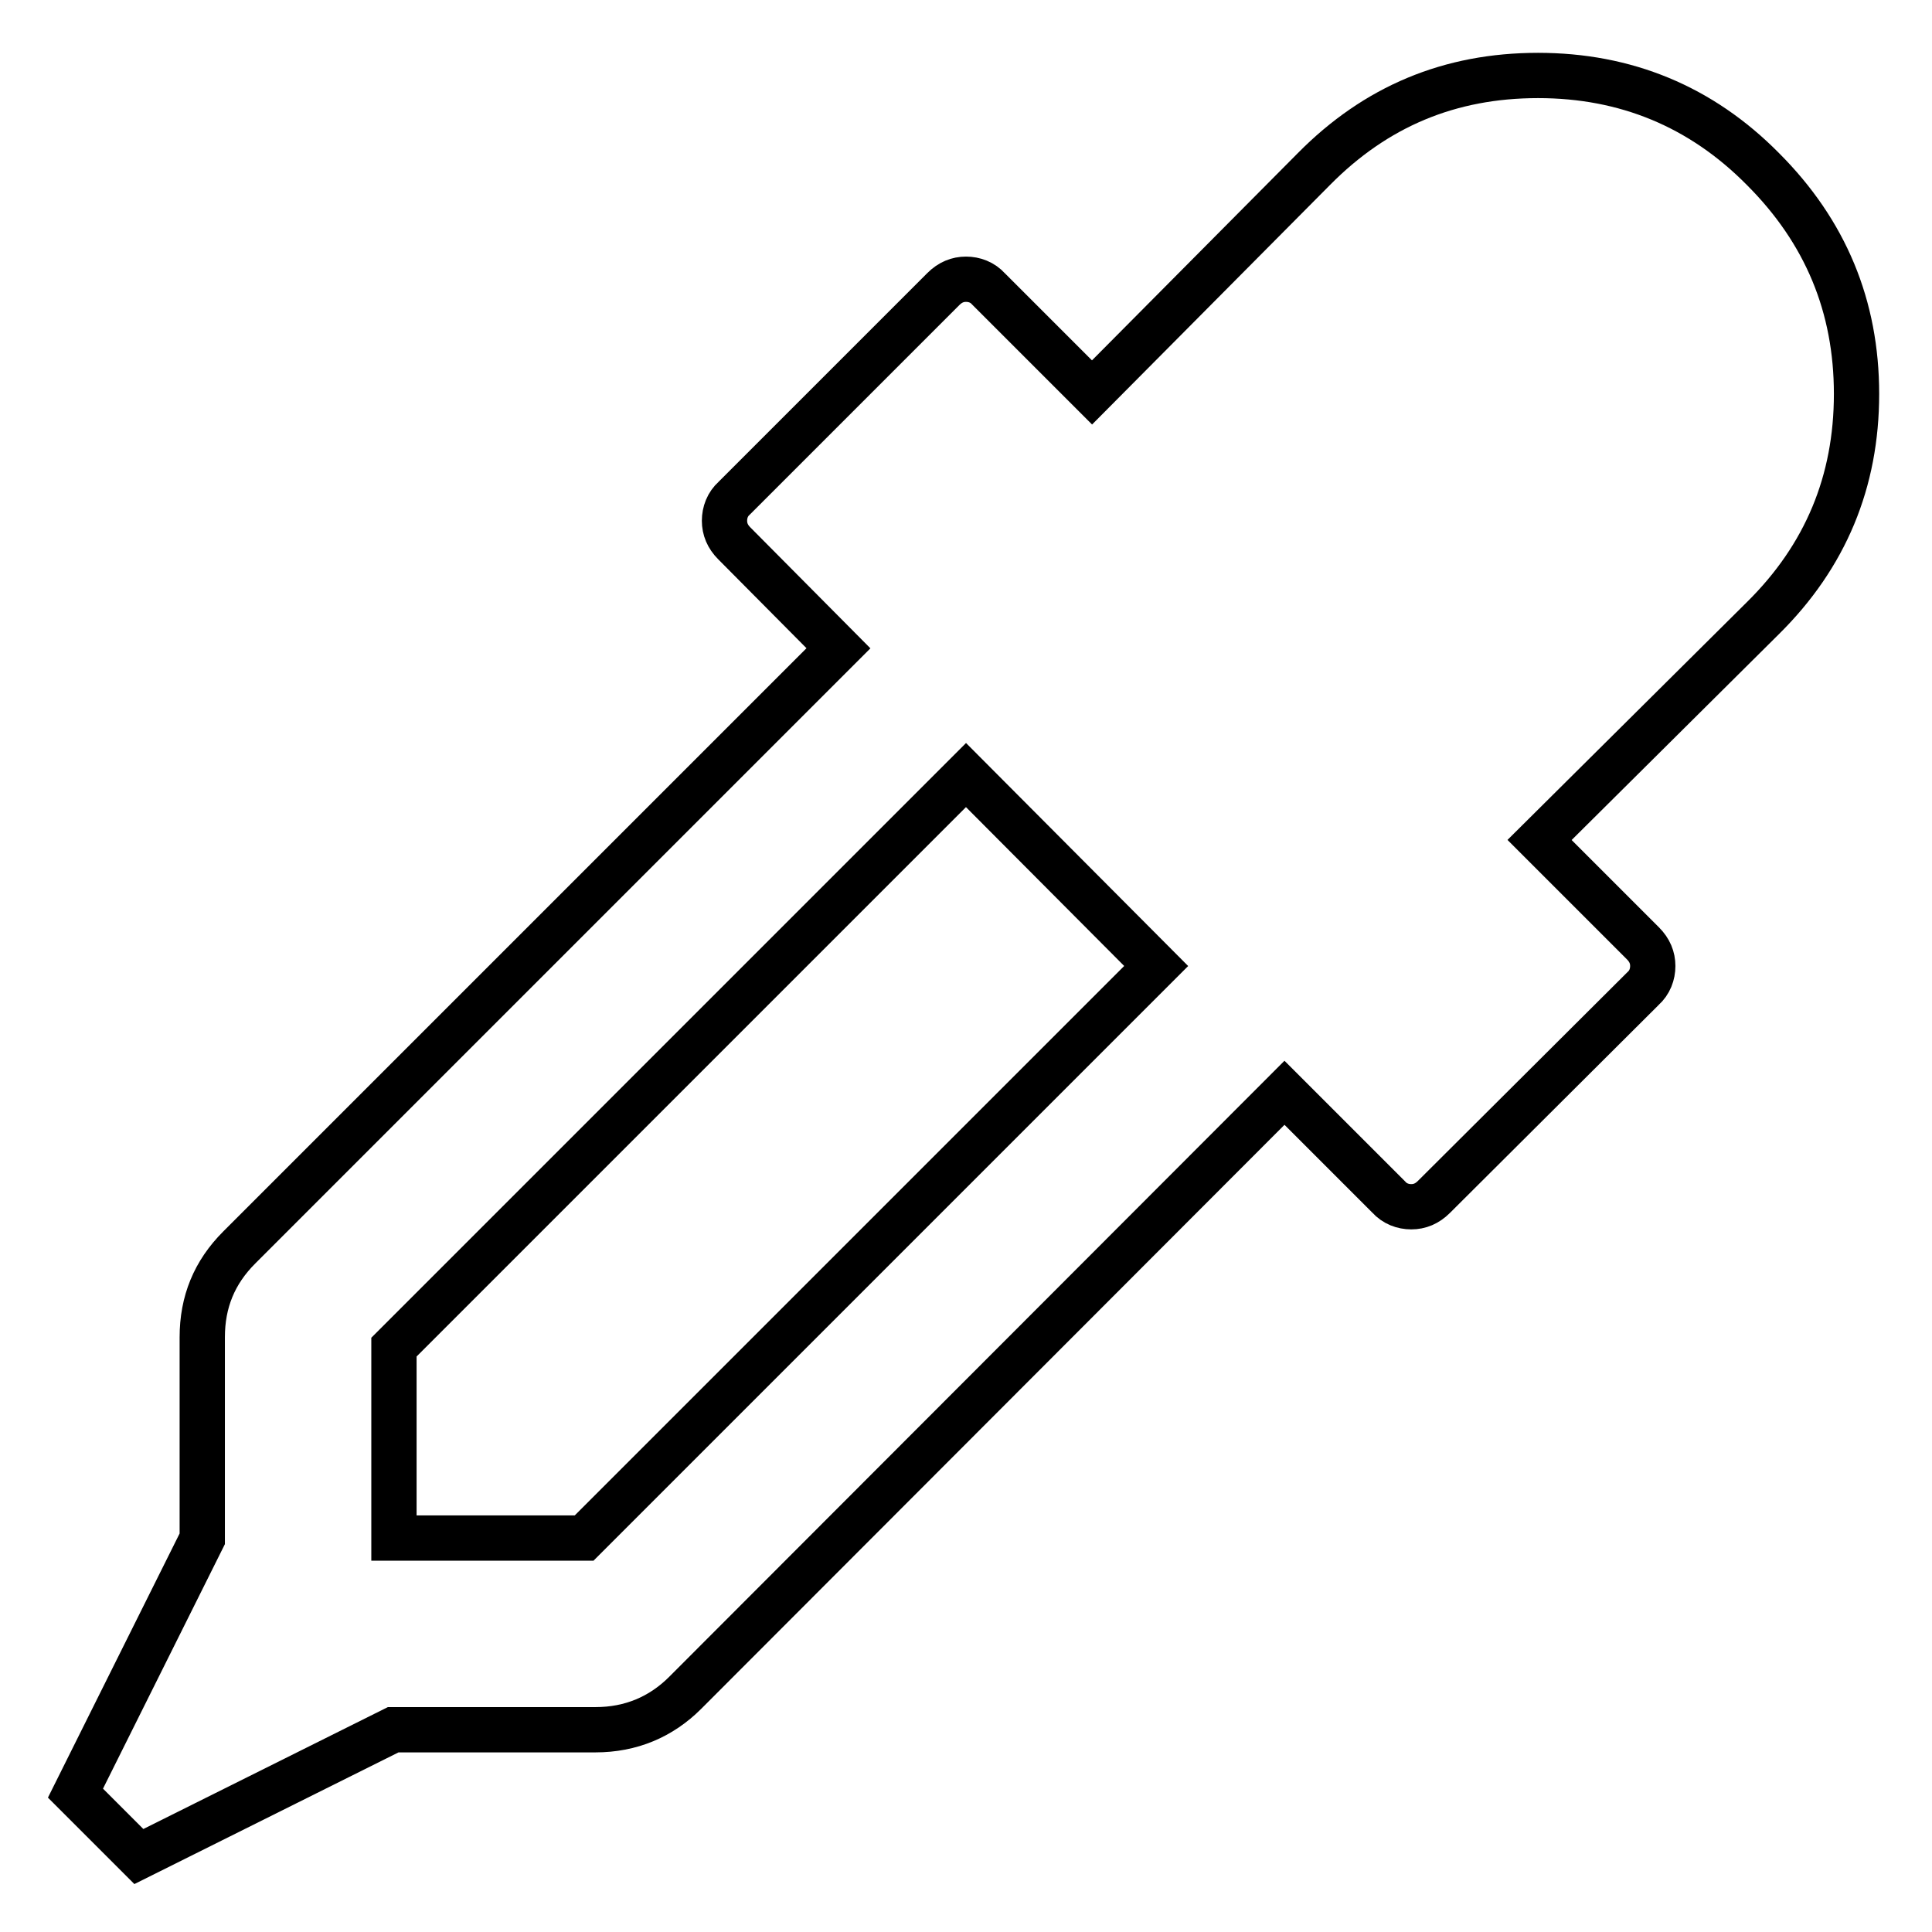 <?xml version="1.0" encoding="utf-8"?>
<!-- Svg Vector Icons : http://www.onlinewebfonts.com/icon -->
<!DOCTYPE svg PUBLIC "-//W3C//DTD SVG 1.1//EN" "http://www.w3.org/Graphics/SVG/1.1/DTD/svg11.dtd">
<svg version="1.1" xmlns="http://www.w3.org/2000/svg" xmlns:xlink="http://www.w3.org/1999/xlink" x="0px" y="0px" viewBox="0 0 256 256" enable-background="new 0 0 256 256" xml:space="preserve">
<g> <path stroke-width="6" fill-opacity="0" stroke="#000000"  d="M203.8,10c11.6,0,21.6,4.1,29.8,12.4c8.3,8.3,12.4,18.2,12.4,29.8s-4.1,21.5-12.4,29.7L204,111.3l13.7,13.7 c0.9,0.9,1.3,1.9,1.3,3s-0.4,2.2-1.3,3L190,158.6c-0.9,0.9-1.9,1.3-3,1.3s-2.2-0.4-3-1.3l-13.8-13.8l-79.4,79.5 c-3.2,3.2-7.2,4.9-11.9,4.9H52.1L18.4,246l-8.4-8.4l16.8-33.7v-26.7c0-4.7,1.6-8.6,4.9-11.9l79.4-79.4L97.3,72 c-0.9-0.9-1.3-1.9-1.3-3s0.4-2.2,1.3-3L125,38.3c0.9-0.9,1.9-1.3,3-1.3s2.2,0.4,3,1.3L144.7,52l29.4-29.6 C182.3,14.1,192.1,10,203.8,10z M77.4,203.8l75.8-75.8L128,102.7l-75.8,75.8v25.3H77.4L77.4,203.8z"/></g>
</svg>